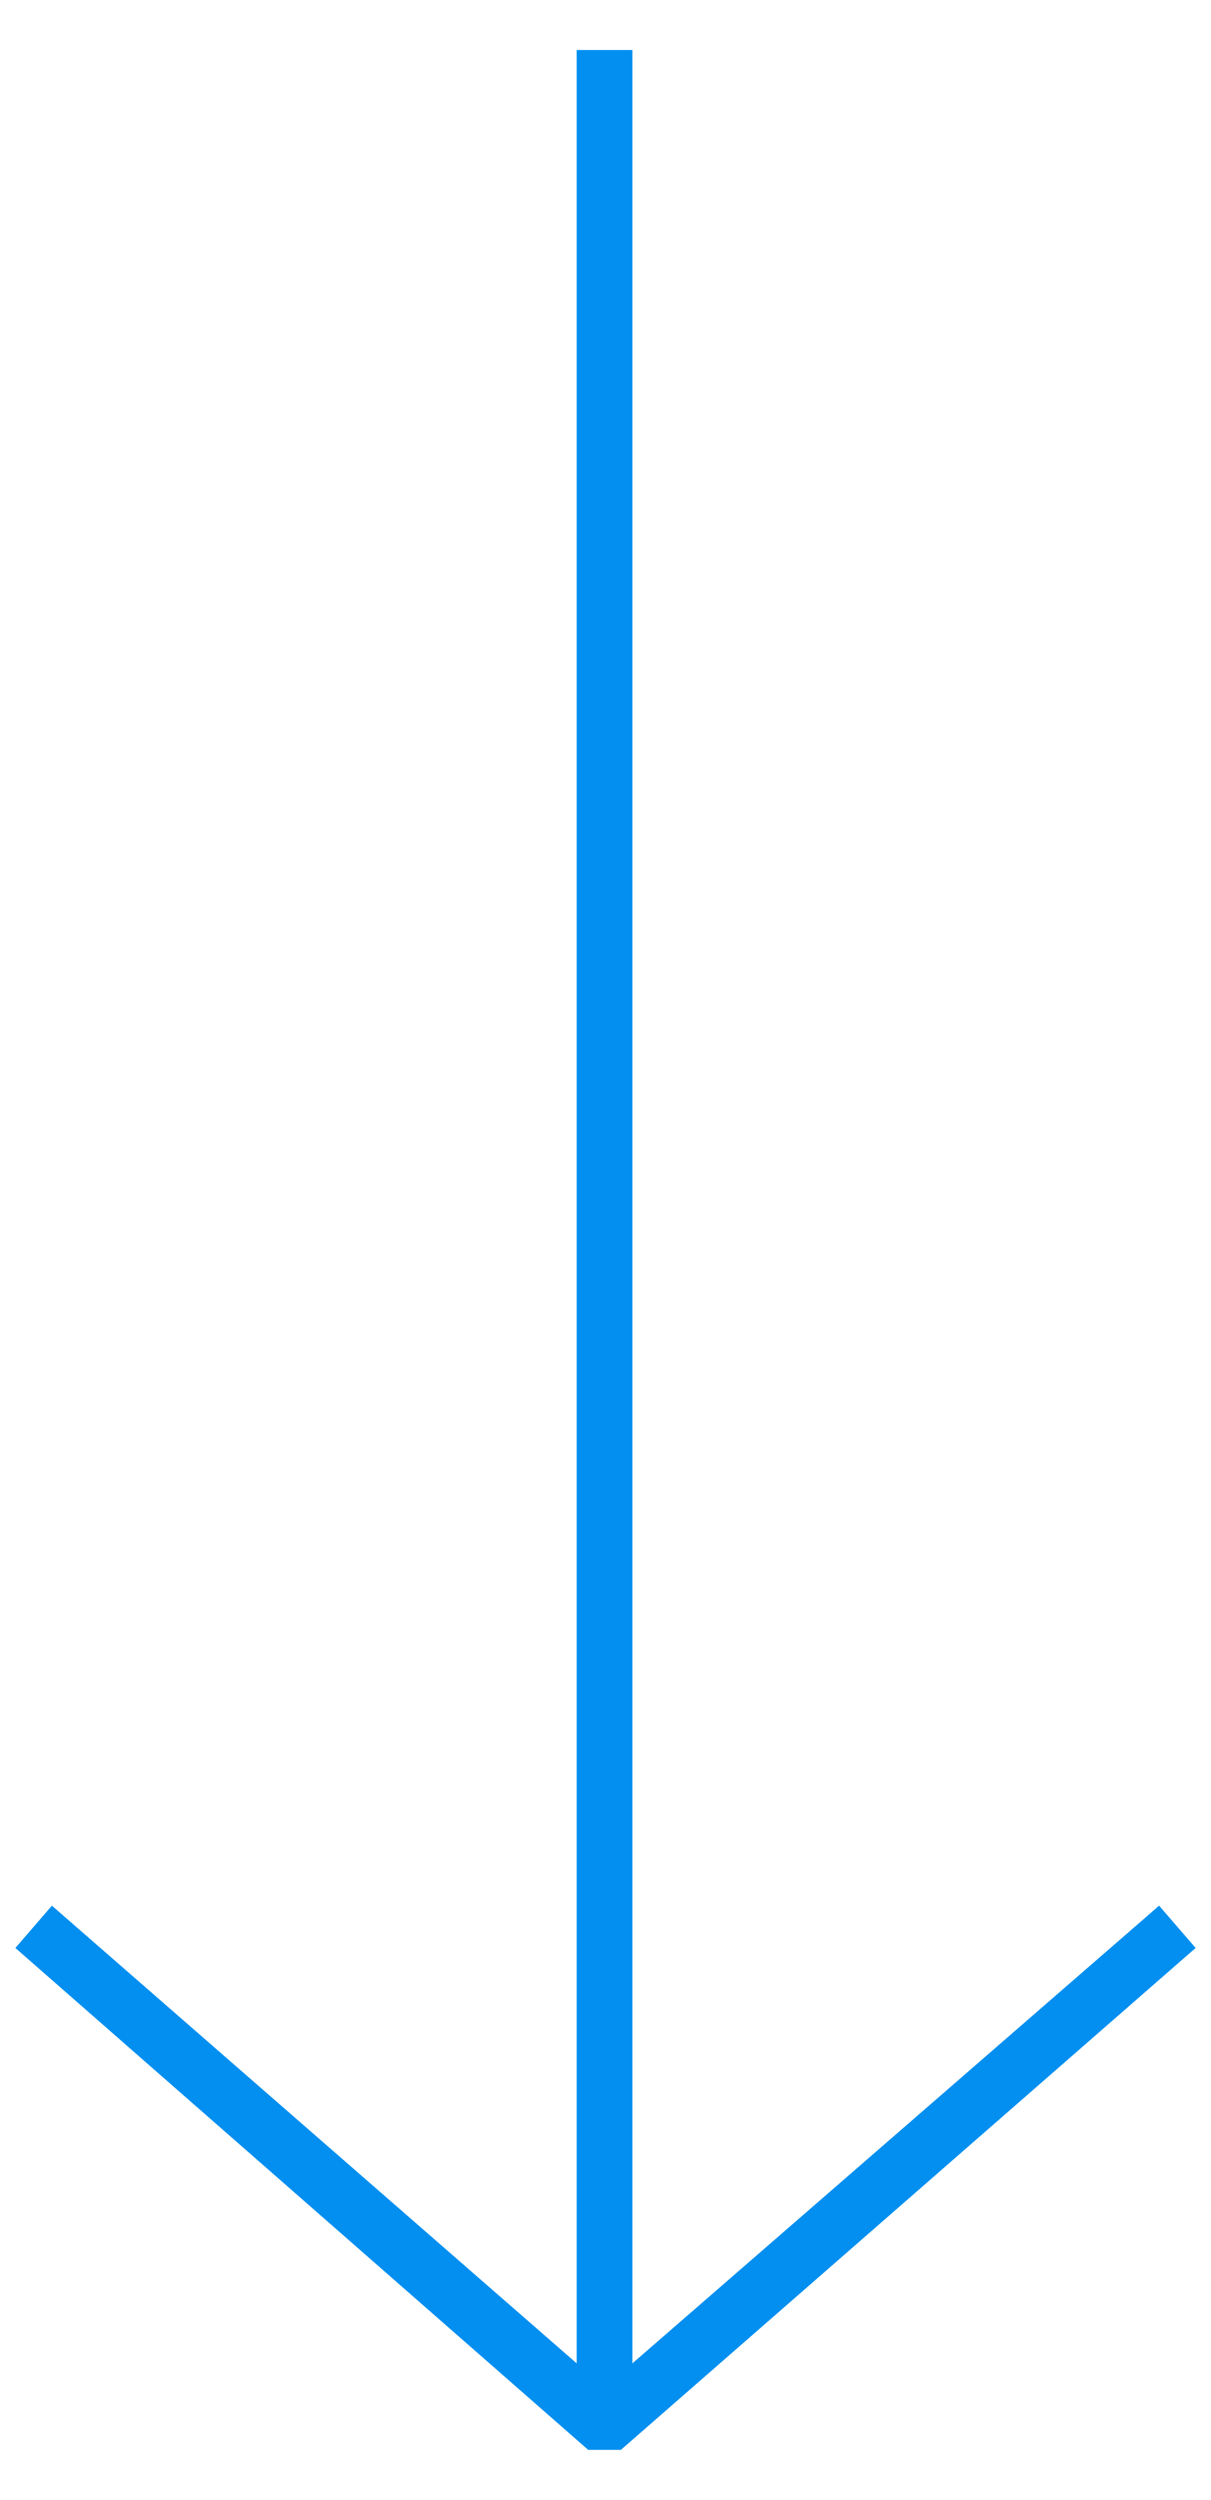 <svg xmlns="http://www.w3.org/2000/svg" xmlns:xlink="http://www.w3.org/1999/xlink" id="_x31_" x="0px" y="0px" width="63px" height="130px" viewBox="0 0 63 130" style="enable-background:new 0 0 63 130;" xml:space="preserve">
<style type="text/css">
	.st0{fill:#FF562C;}
	.st1{fill:#FF9000;}
	.st2{fill:#038FF0;}
	.st3{fill:#15BAB1;}
	.st4{fill:#FFFFFF;}
</style>
<polygon id="BLU" class="st2" points="30.6,127.4 0.8,101.3 2.7,99.1 30,122.9 30,2.6 32.9,2.6 32.9,122.9 60.3,99.1 62.2,101.3   32.3,127.4 "></polygon>
</svg>